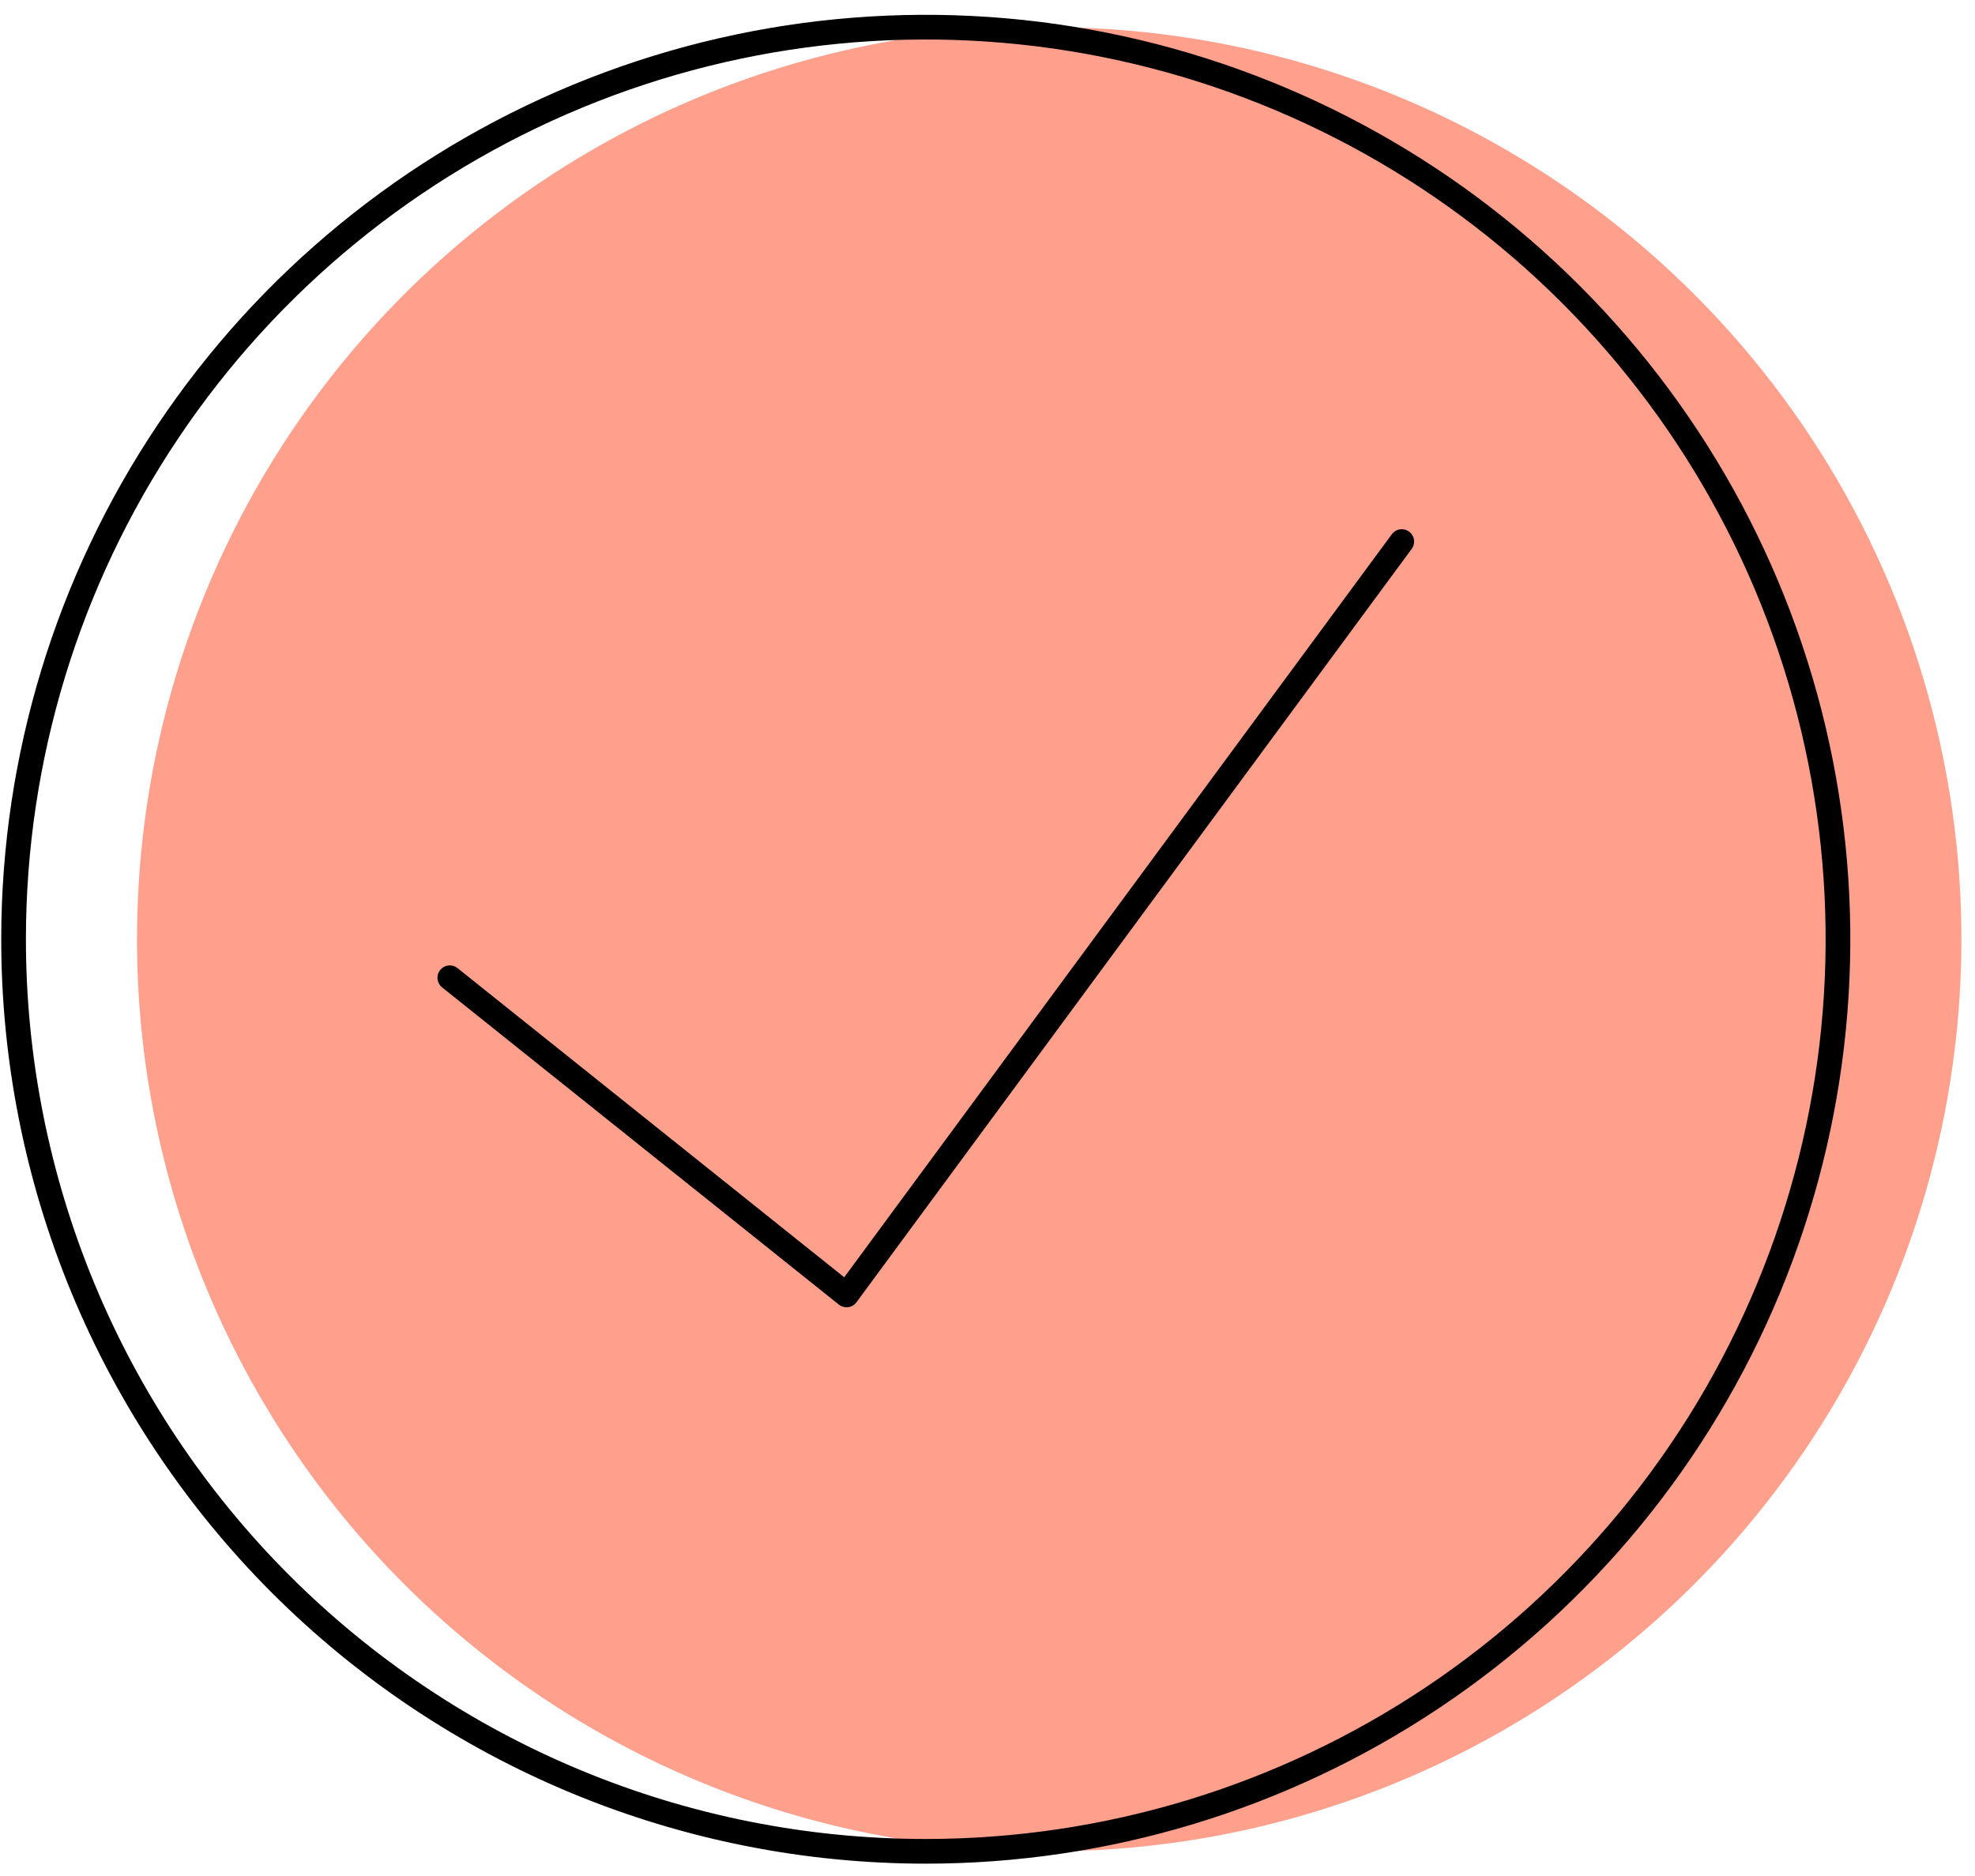<svg width="80" height="76" viewBox="0 0 80 76" fill="none" xmlns="http://www.w3.org/2000/svg">
<path d="M61.78 21.94L39.29 52.46L23.22 39.61" fill="#FFA08D"/>
<path d="M42.5 75C49.806 75 56.948 72.834 63.023 68.776C69.098 64.718 73.834 58.95 76.632 52.202C79.43 45.453 80.165 38.026 78.743 30.86C77.322 23.694 73.808 17.11 68.645 11.94C63.483 6.771 56.903 3.247 49.739 1.816C42.575 0.385 35.147 1.109 28.394 3.898C21.642 6.687 15.867 11.415 11.801 17.485C7.735 23.555 5.56 30.694 5.55 38C5.543 42.856 6.494 47.667 8.348 52.156C10.202 56.644 12.923 60.724 16.355 64.16C19.786 67.596 23.862 70.323 28.348 72.183C32.834 74.043 37.643 75 42.5 75Z" fill="#FFA08D"/>
<path d="M56.78 21.94L34.29 52.46L18.22 39.61" stroke="black" stroke-linecap="round" stroke-linejoin="round"/>
<path d="M37.5 75C44.806 75 51.948 72.834 58.023 68.776C64.098 64.718 68.834 58.95 71.632 52.202C74.43 45.453 75.165 38.026 73.743 30.86C72.322 23.694 68.808 17.11 63.645 11.94C58.483 6.771 51.903 3.247 44.739 1.816C37.575 0.385 30.147 1.109 23.394 3.898C16.642 6.687 10.867 11.415 6.801 17.485C2.735 23.555 0.56 30.694 0.55 38C0.543 42.856 1.494 47.667 3.348 52.156C5.202 56.644 7.923 60.724 11.354 64.16C14.786 67.596 18.862 70.323 23.348 72.183C27.834 74.043 32.643 75 37.5 75V75Z" stroke="black" stroke-linecap="round" stroke-linejoin="round"/>
</svg>
